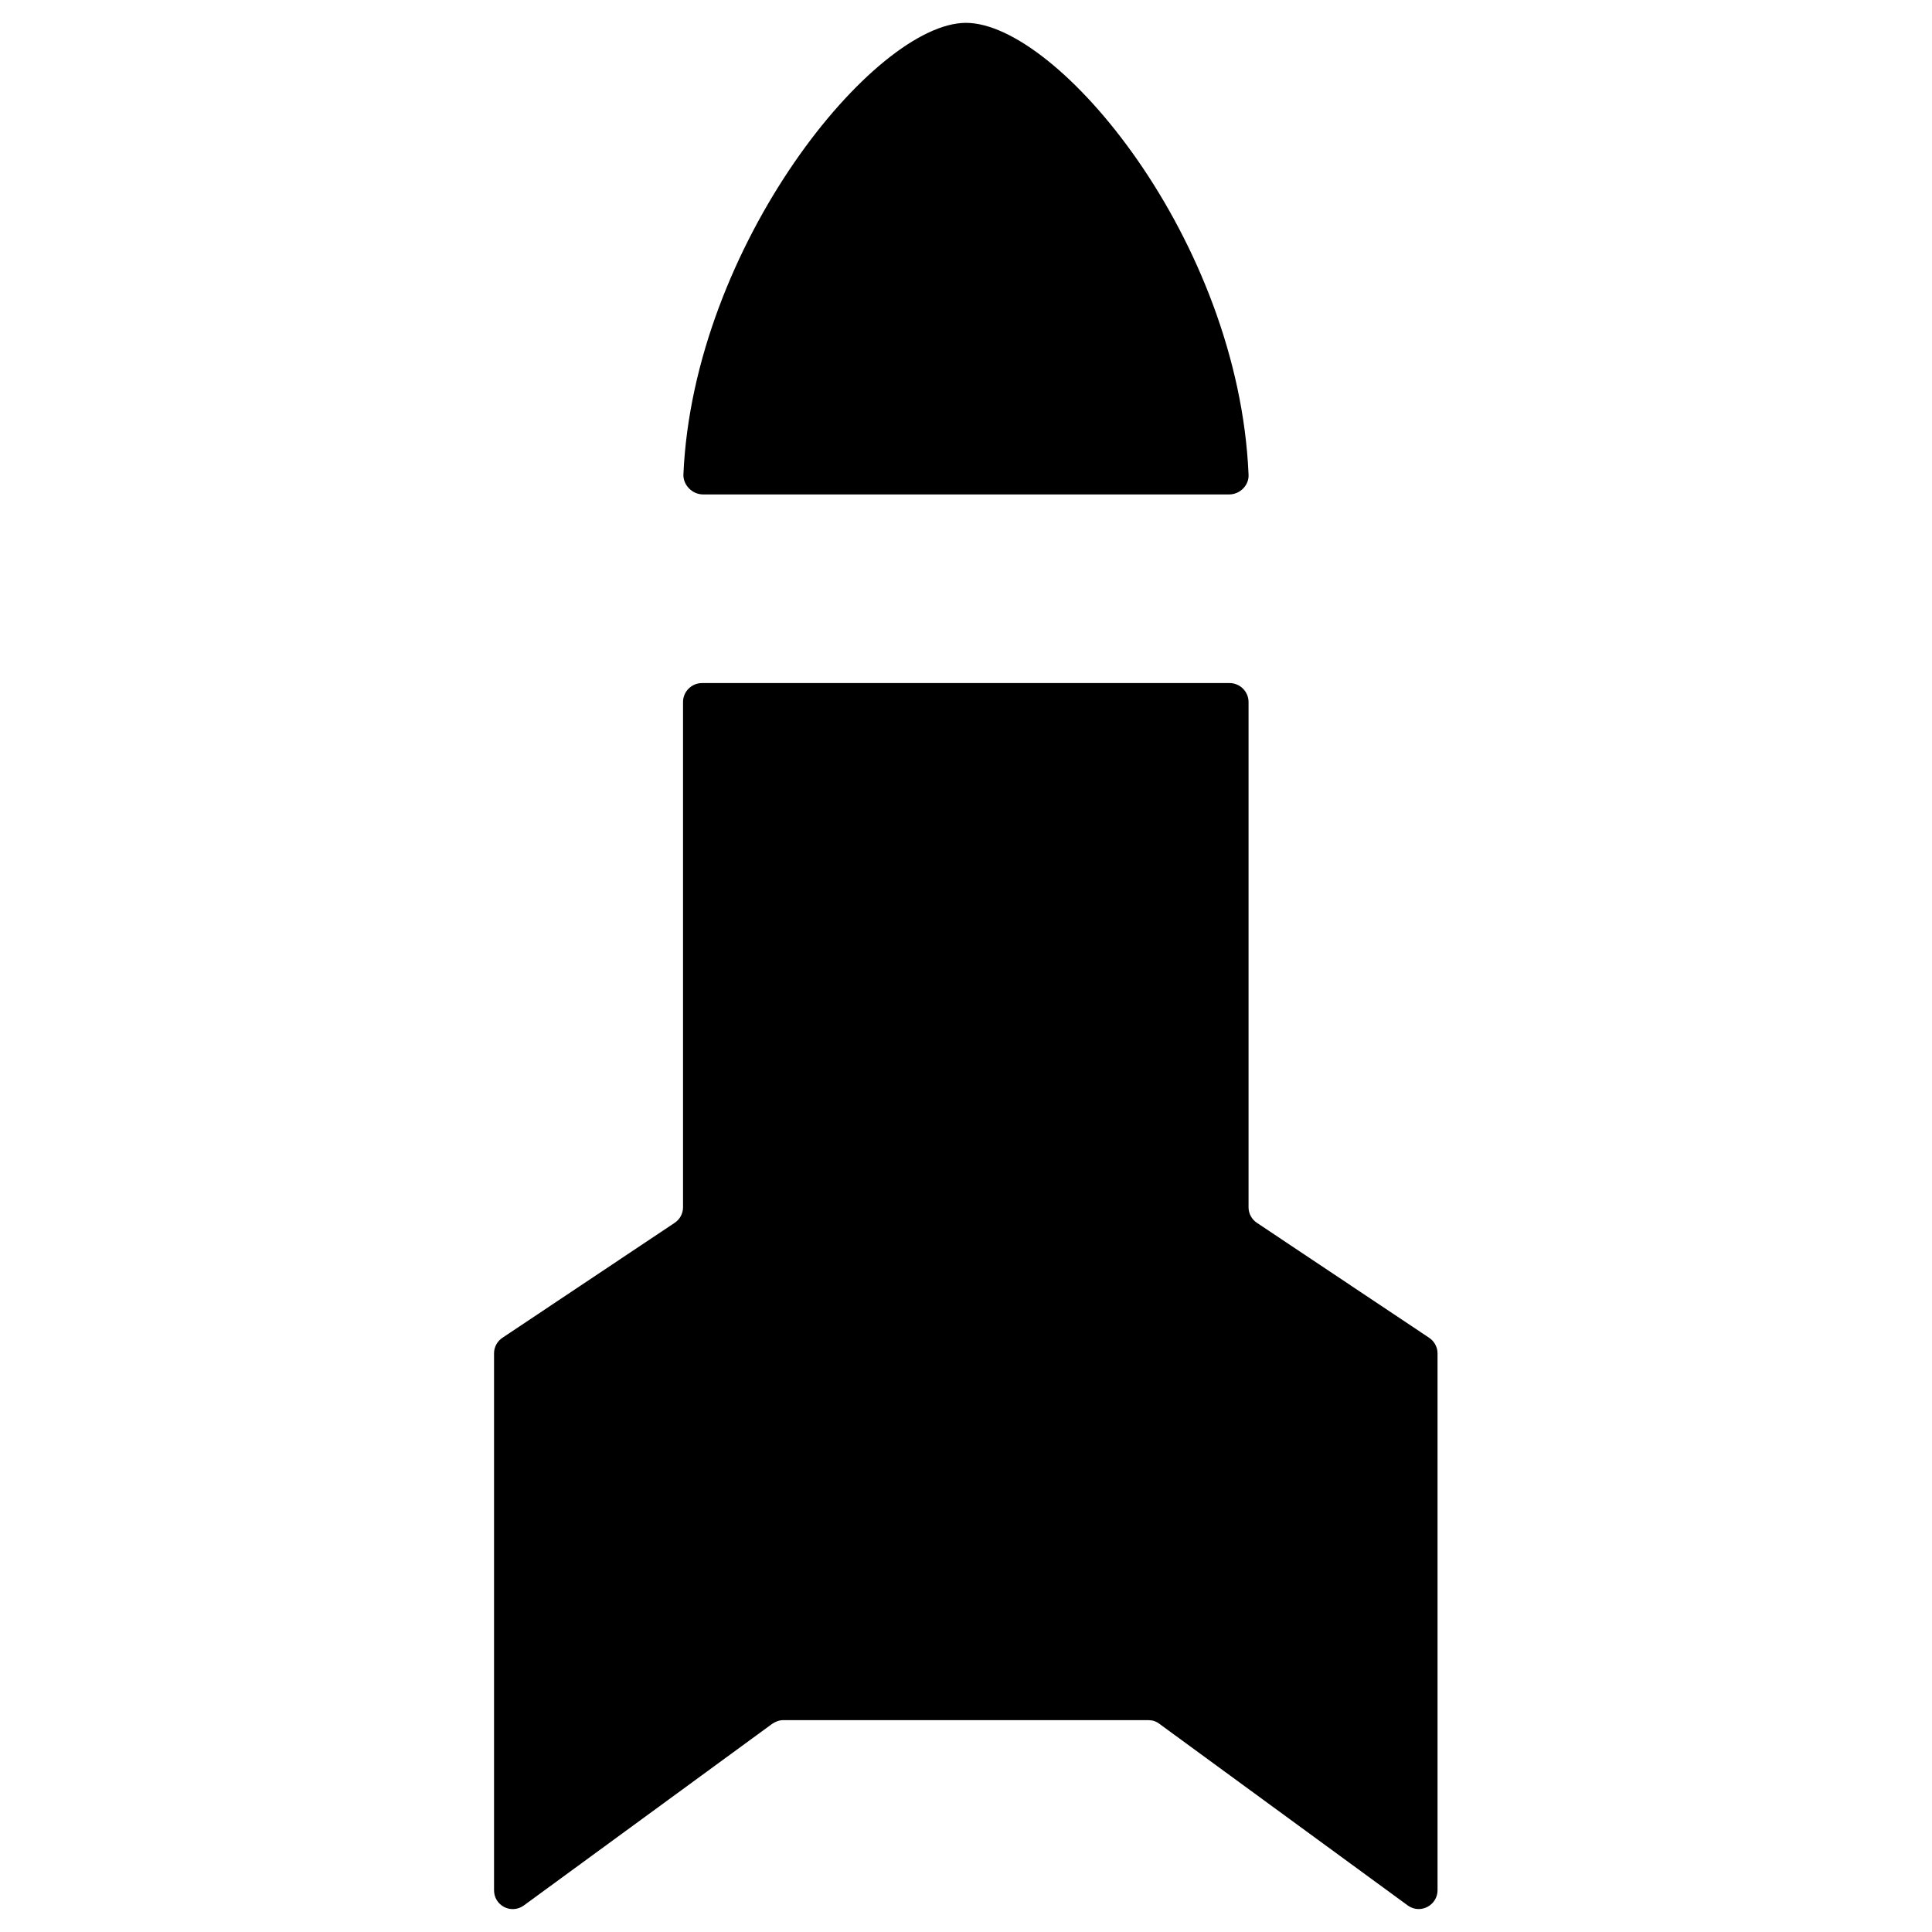 <?xml version="1.0" encoding="UTF-8"?>
<!-- Uploaded to: SVG Repo, www.svgrepo.com, Generator: SVG Repo Mixer Tools -->
<svg fill="#000000" width="800px" height="800px" version="1.1" viewBox="144 144 512 512" xmlns="http://www.w3.org/2000/svg">
 <g>
  <path d="m330.33 275.03h139.43c2.856 0 5.312-2.461 5.117-5.312-2.66-62.191-50.578-119.66-74.883-119.66s-72.227 59.039-74.883 119.66c-0.102 2.852 2.359 5.312 5.215 5.312z"/>
  <path d="m522.7 498.5-45.559-30.406c-1.379-0.887-2.262-2.461-2.262-4.133v-133.92c0-2.754-2.262-5.019-5.019-5.019h-139.83c-2.754 0-5.019 2.262-5.019 5.019v133.92c0 1.672-0.887 3.246-2.262 4.133l-45.559 30.406c-1.379 0.887-2.262 2.461-2.262 4.133v142.29c0 4.035 4.43 6.394 7.773 4.133l65.93-48.215c0.887-0.59 1.871-0.984 2.953-0.984h96.727c1.082 0 2.066 0.297 2.953 0.984l65.93 48.215c3.344 2.262 7.773-0.195 7.773-4.133l-0.004-142.29c0-1.672-0.887-3.246-2.266-4.133z"/>
 </g>
</svg>
